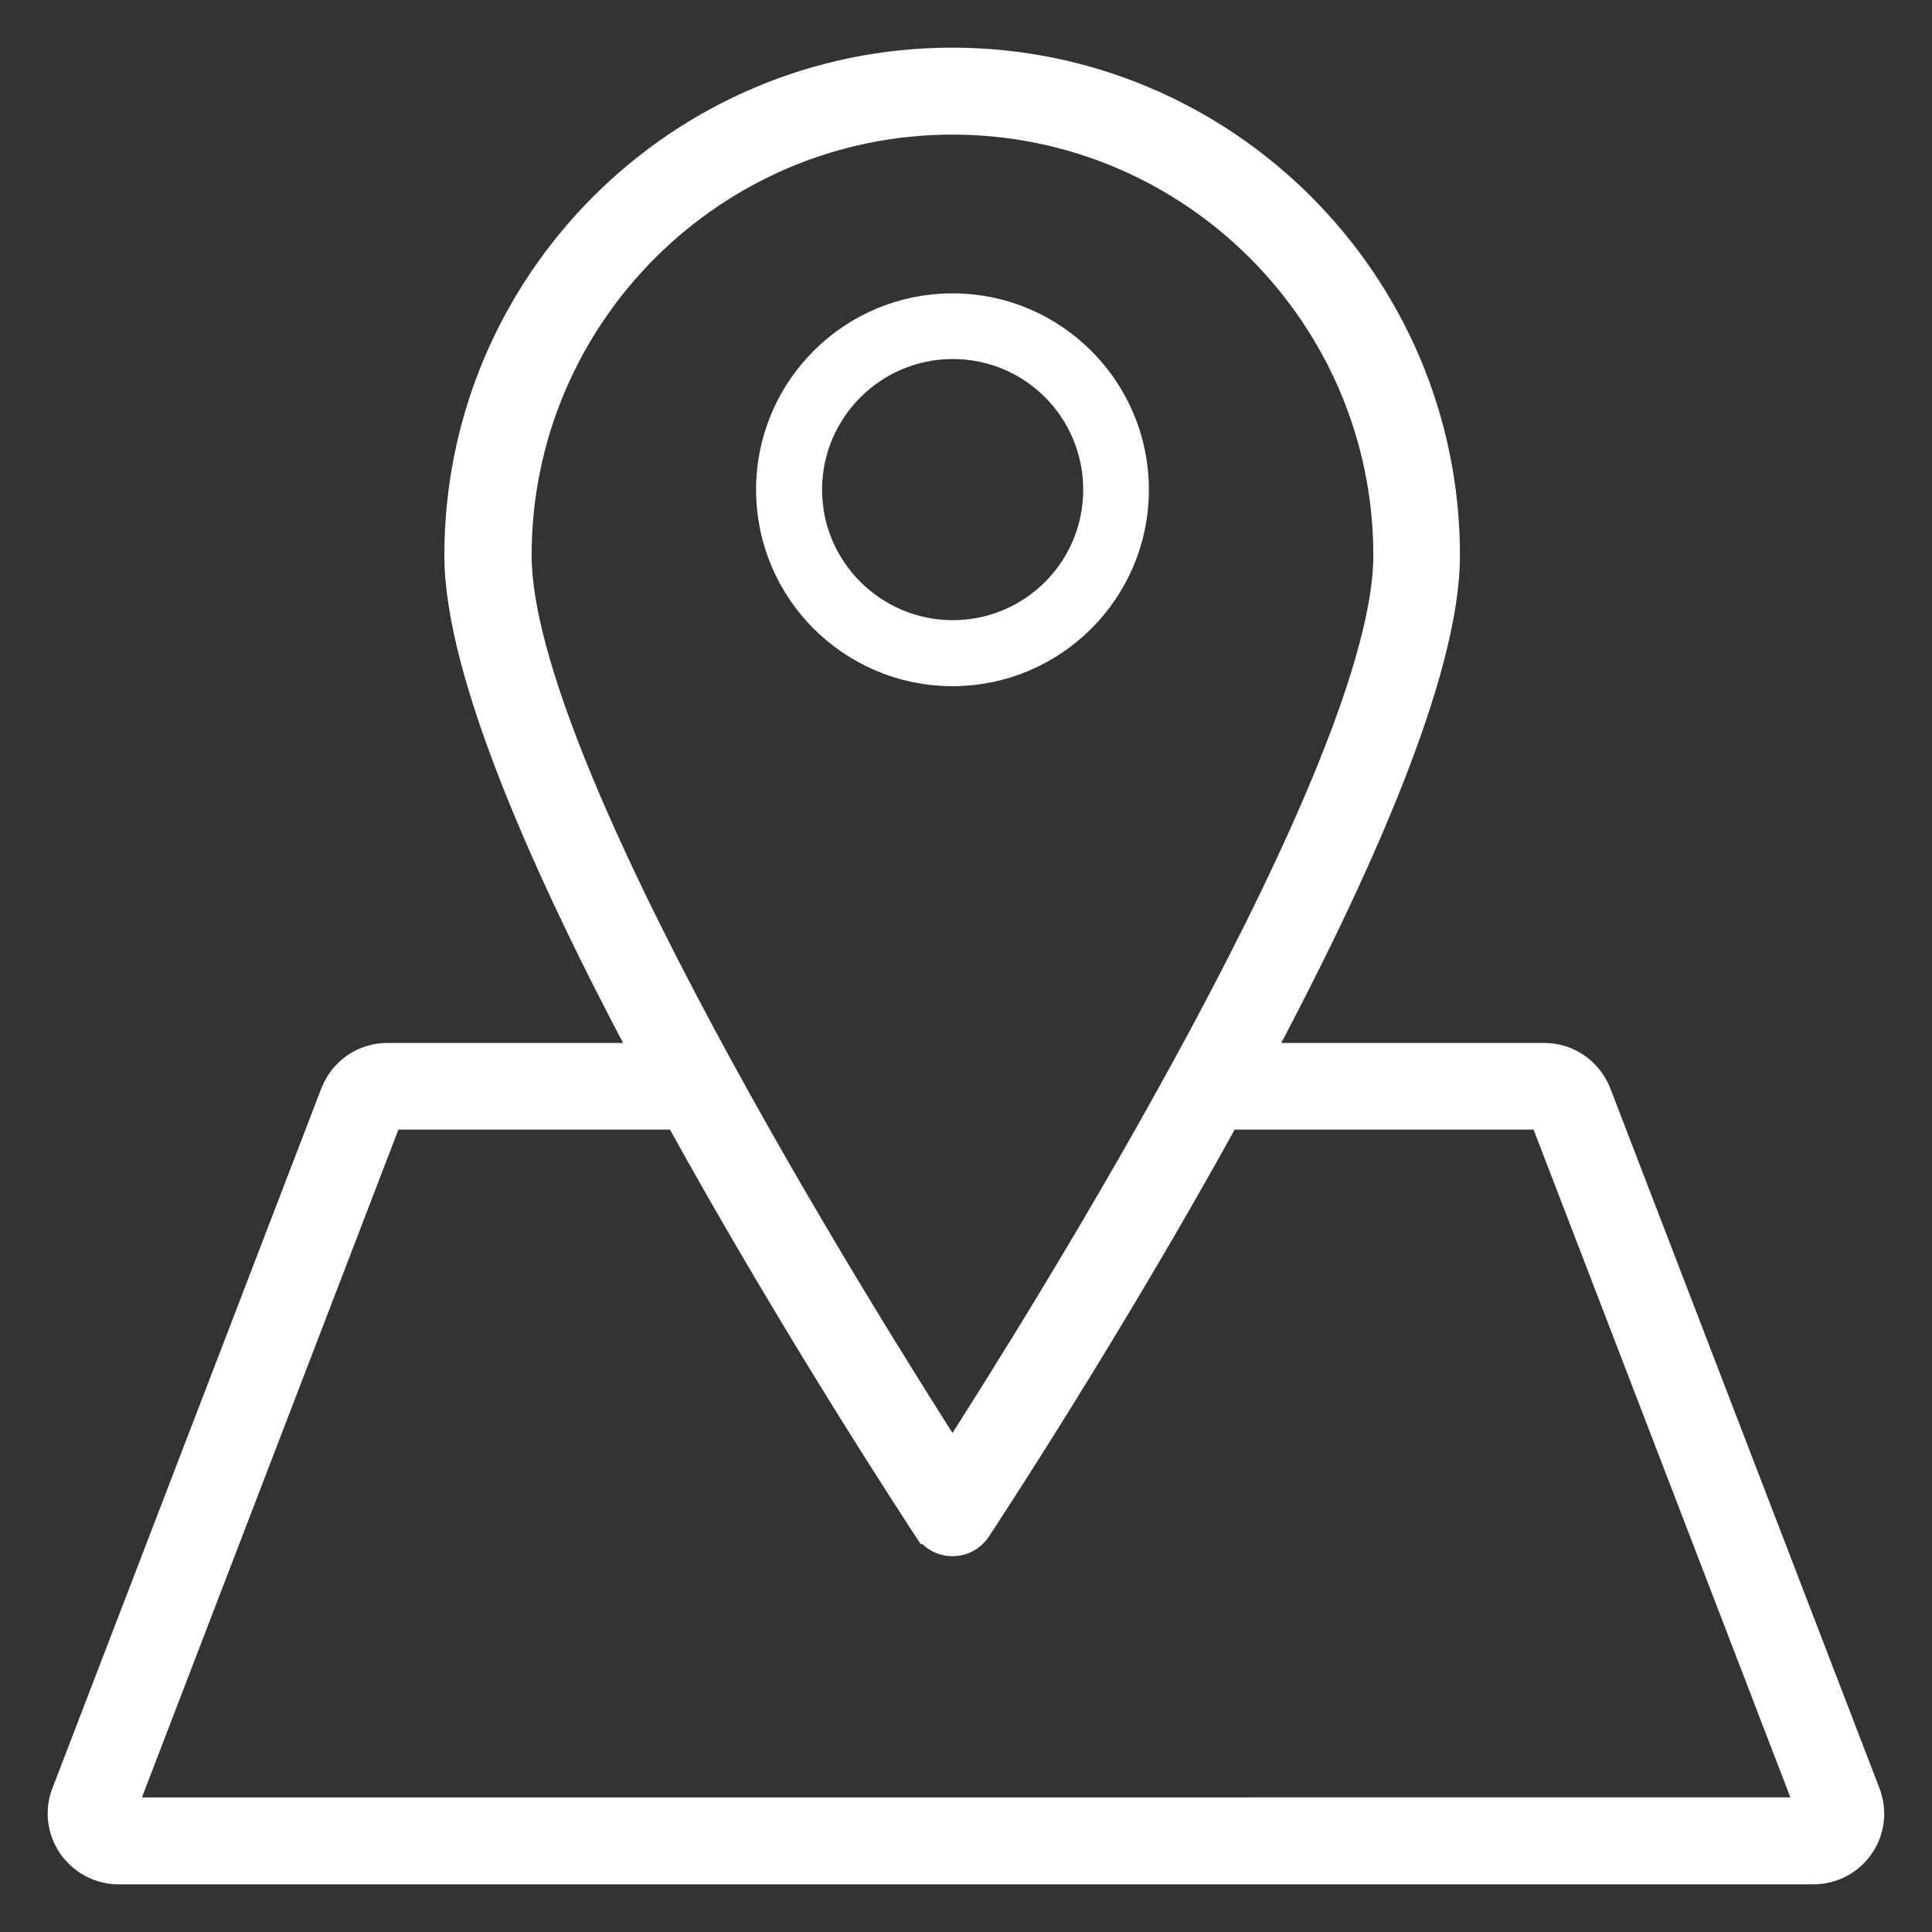 <?xml version="1.0" encoding="UTF-8"?>
<svg xmlns="http://www.w3.org/2000/svg" id="Calque_1" data-name="Calque 1" viewBox="0 0 60 60">
  <rect x="0" y="0" width="60" height="60" fill="#333333" stroke="none"/>
  <defs>
    <style>
      .cls-1 {
        fill: #fff;
        stroke: #fff;
        stroke-miterlimit: 10;
      }
    </style>
  </defs>
  <path class="cls-1" d="m10.45,33.97L2.1,55.7c-.21.52-.14,1.11.18,1.58.32.46.84.74,1.4.74h52.64c.56,0,1.09-.28,1.4-.74.32-.46.38-1.05.18-1.57l-8.36-21.74c-.26-.65-.88-1.08-1.58-1.08h-9c3.12-5.84,5.88-12.03,5.88-15.64,0-8.42-6.85-15.27-15.27-15.27s-15.27,6.85-15.27,15.27c0,3.61,2.76,9.8,5.88,15.64h-8.15c-.7,0-1.32.42-1.58,1.08h0ZM29.58,3.68c7.48,0,13.57,6.09,13.57,13.57,0,6.62-10.68,23.69-13.57,28.18-2.88-4.49-13.57-21.56-13.57-28.18,0-7.48,6.09-13.57,13.57-13.57h0Zm-.71,43.77c.16.24.42.38.71.38s.55-.14.71-.38c.3-.46,4.11-6.24,7.76-12.87h9.92s8.36,21.74,8.36,21.74H3.68s8.35-21.74,8.35-21.74h9.07c3.65,6.62,7.46,12.41,7.76,12.87h0Z"></path>
  <path class="cls-1" d="m35.18,15.21c0-3.09-2.51-5.6-5.6-5.6s-5.6,2.51-5.6,5.6,2.51,5.6,5.6,5.6,5.6-2.51,5.6-5.6h0Zm-10.15,0c0-2.51,2.04-4.56,4.56-4.56s4.55,2.04,4.55,4.56-2.04,4.55-4.55,4.55-4.56-2.04-4.56-4.55h0Z"></path>
</svg>
